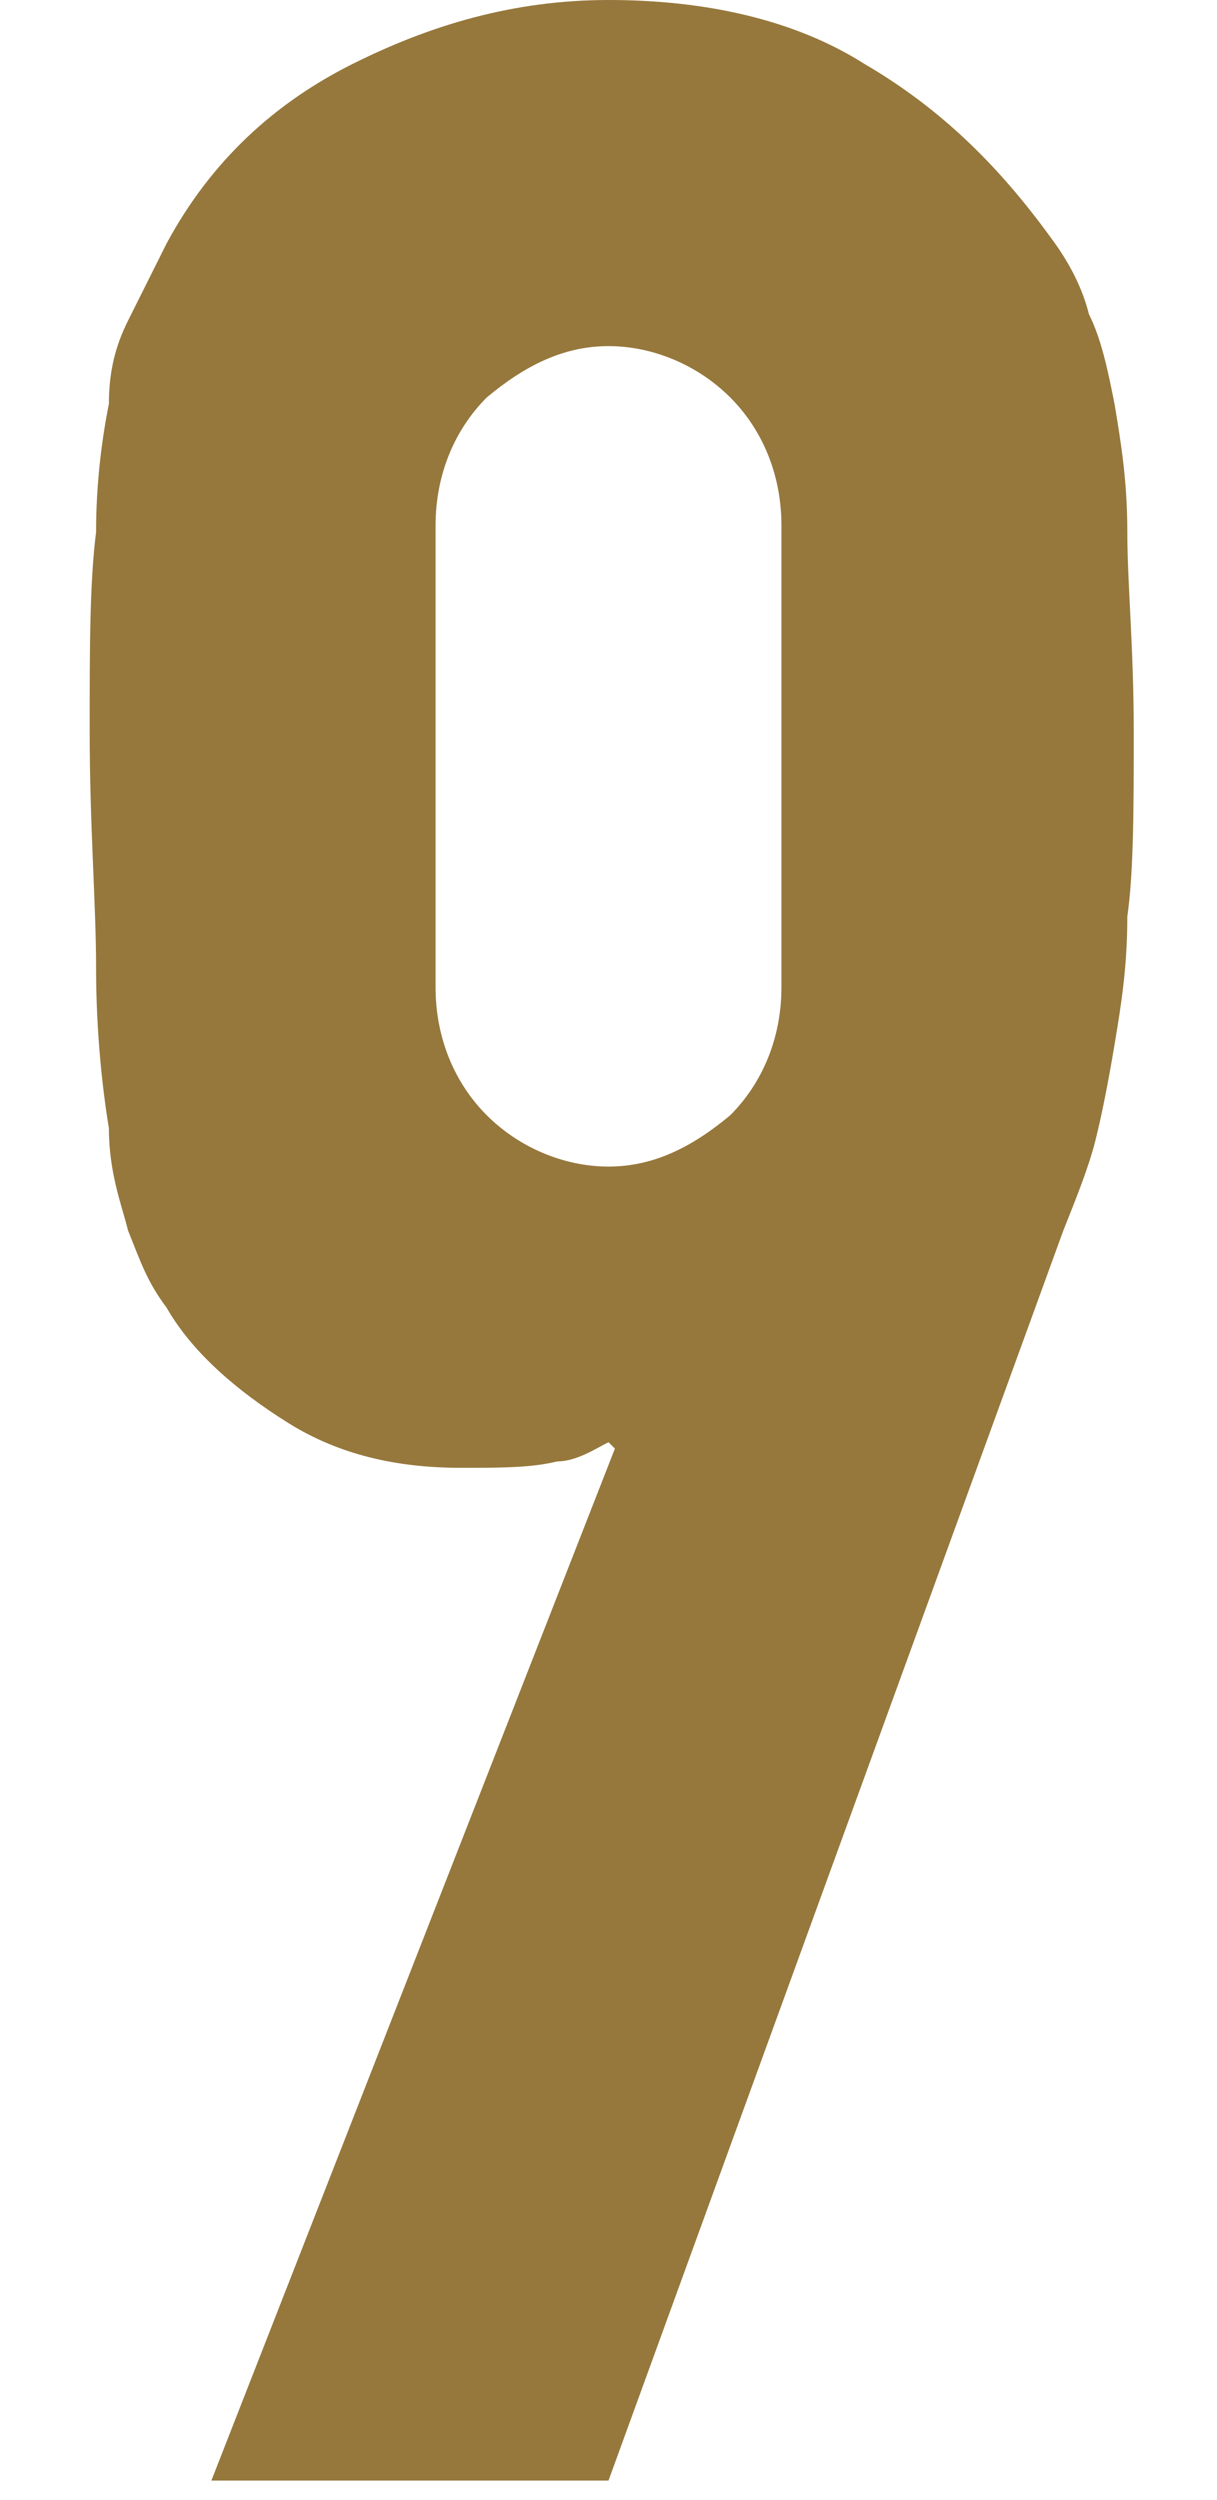 <?xml version="1.0" encoding="utf-8"?>
<!-- Generator: Adobe Illustrator 21.0.0, SVG Export Plug-In . SVG Version: 6.00 Build 0)  -->
<svg version="1.1" xmlns="http://www.w3.org/2000/svg" xmlns:xlink="http://www.w3.org/1999/xlink" x="0px" y="0px"
	 viewBox="0 0 19 39" style="enable-background:new 0 0 19 39;" xml:space="preserve">
<style type="text/css">
	path{fill:#96783c;}
</style>
<g id="svg">
	<g>
		<g>
			<path d="M9.6,22.6l-0.1-0.1c-0.2,0.1-0.5,0.3-0.8,0.3c-0.4,0.1-0.9,0.1-1.5,0.1c-1,0-1.9-0.2-2.7-0.7c-0.8-0.5-1.5-1.1-1.9-1.8
				c-0.3-0.4-0.4-0.7-0.6-1.2c-0.1-0.4-0.3-0.9-0.3-1.6c-0.1-0.6-0.2-1.5-0.2-2.5c0-1-0.1-2.2-0.1-3.7c0-1.3,0-2.3,0.1-3.1
				c0-0.8,0.1-1.5,0.2-2C1.7,5.8,1.8,5.4,2,5c0.2-0.4,0.4-0.8,0.6-1.2C3.3,2.5,4.3,1.6,5.5,1S8,0,9.5,0c1.5,0,2.9,0.3,4,1
				c1.2,0.7,2.1,1.6,2.9,2.7c0.3,0.4,0.5,0.8,0.6,1.2c0.2,0.4,0.3,0.9,0.4,1.4c0.1,0.6,0.2,1.2,0.2,2c0,0.8,0.1,1.8,0.1,3.1
				c0,1.2,0,2.2-0.1,2.9c0,0.8-0.1,1.4-0.2,2c-0.1,0.6-0.2,1.1-0.3,1.5c-0.1,0.4-0.3,0.9-0.5,1.4L9.5,38.7H3.3L9.6,22.6z M6.8,15.4
				c0,0.8,0.3,1.5,0.8,2c0.5,0.5,1.2,0.8,1.9,0.8c0.7,0,1.3-0.3,1.9-0.8c0.5-0.5,0.8-1.2,0.8-2V8.2c0-0.8-0.3-1.5-0.8-2
				c-0.5-0.5-1.2-0.8-1.9-0.8c-0.7,0-1.3,0.3-1.9,0.8c-0.5,0.5-0.8,1.2-0.8,2V15.4z"/>
		</g>
	</g>
</g>
</svg>
